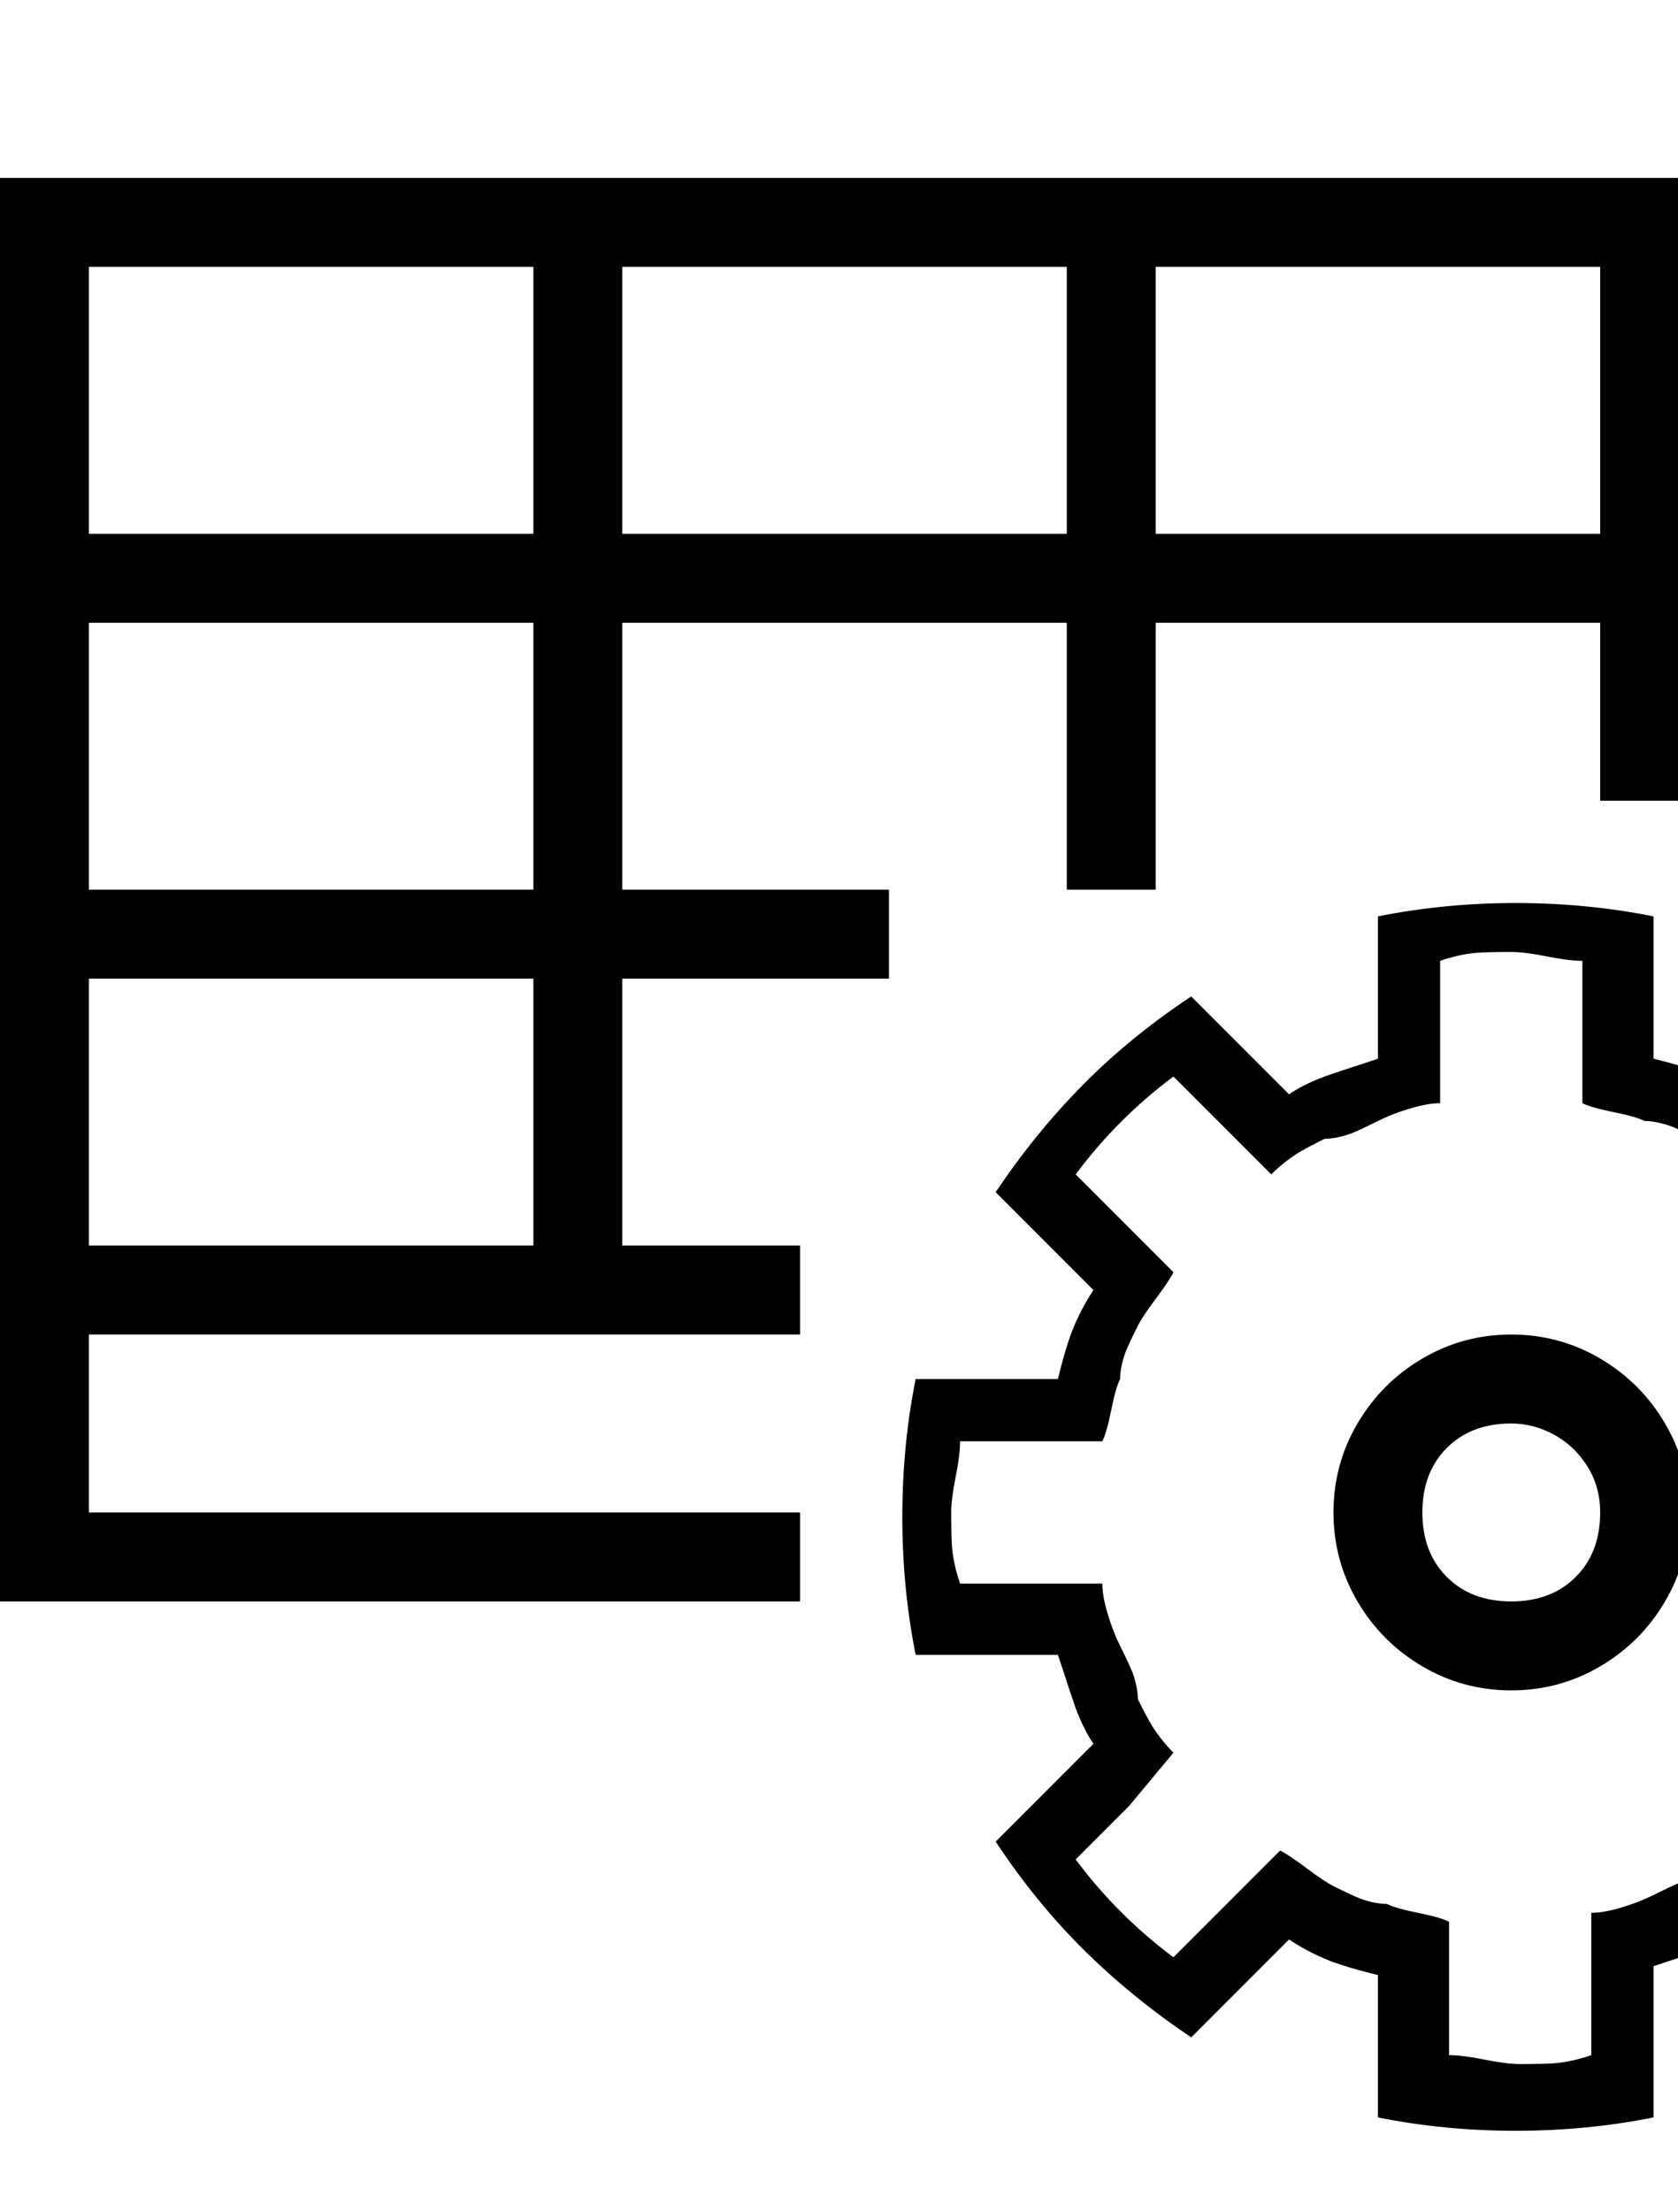 <svg viewBox="0 0 1887.553 2486.312" xmlns="http://www.w3.org/2000/svg"><path d="M2380 1540q15 75 15 155t-15 155h-160q-8 33 -16 54q-10 25 -24 46l110 110q-45 68 -98.5 121.5t-121.5 98.5l-110 -110q-16 11 -40 20q-14 5 -42 14l-18 6v170q-75 15 -155 15t-155 -15v-160q-33 -8 -54 -16q-25 -10 -46 -24l-110 110q-67 -45 -121 -98.5t-99 -121.5
l110 -110q-11 -16 -20 -40q-5 -14 -14 -42l-6 -18h-160q-15 -75 -15 -155t15 -155h160q8 -33 16 -54q10 -25 24 -46l-110 -110q45 -67 98.5 -121t121.5 -99l110 110q16 -11 40 -20q14 -5 42 -14l18 -6v-160q75 -15 155 -15t155 15v160q33 8 54 16q25 10 46 24l110 -110
q68 45 121.5 99t98.5 121l-110 110q11 16 20 40q5 14 14 42l6 18zM2080 1210l-110 110v0q-10 -5 -30 -20t-30 -20q-20 -10 -30 -14q-17 -6 -30 -6q-10 -5 -35 -10t-35 -10v-160q-15 0 -40 -5t-40 -5q-27 0 -40 1q-20 2 -40 9v160q-14 0 -34 6t-36 14q-20 10 -30 14
q-17 6 -30 6q-20 10 -30 16q-17 11 -30 24l-110 -110q-63 47 -110 110l110 110q-5 10 -20 30t-20 30q-10 20 -14 30q-6 17 -6 30q-5 10 -10 35t-10 35h-160q0 15 -5 40t-5 40q0 28 1 40q2 20 9 40h160q0 14 6 34t14 36q10 20 14 30q6 17 6 30q10 20 16 30q11 17 24 30
l-50 60l-60 60q47 63 110 110l120 -120q10 5 30 20t30 20q20 10 30 14q17 6 30 6q10 5 35 10t35 10v150q15 0 40 5t40 5q28 0 40 -1q20 -2 40 -9v-160q14 0 34 -6t36 -14q20 -10 30 -14q17 -6 30 -6q20 -10 30 -16q17 -11 30 -24l120 120q63 -47 110 -110l-120 -120
q5 -10 20 -30t20 -30q10 -20 14 -30q6 -17 6 -30q5 -10 10 -35t10 -35h160q0 -15 5 -40t5 -40q0 -27 -1 -40q-2 -20 -9 -40h-150q0 -14 -6 -34t-14 -36q-10 -20 -14 -30q-6 -17 -6 -30q-10 -20 -16 -30q-11 -17 -24 -30v0l110 -110q-32 -19 -87 -65q-29 -24 -43 -35v0z
M1700 1900q-54 0 -100 -27t-73 -73t-27 -100t27 -100t73 -73t100 -27t100 27t73 73t27 100t-27 100t-73 73t-100 27zM1700 1600q-45 0 -72.5 27.5t-27.5 72.5t27.5 72.5t72.5 27.5t72.5 -27.5t27.5 -72.5q0 -29 -14.5 -52t-37.5 -35.5t-48 -12.5zM1800 900v-200h-500v300
h-100v-300h-500v300h300v100h-300v300h200v100h-800v200h800v100h-900v-1600h1900v700h-100zM600 700h-500v300h500v-300zM600 1400v-300h-500v300h500zM100 300v300h500v-300h-500zM700 300v300h500v-300h-500zM1300 300v300h500v-300h-500z" /></svg>